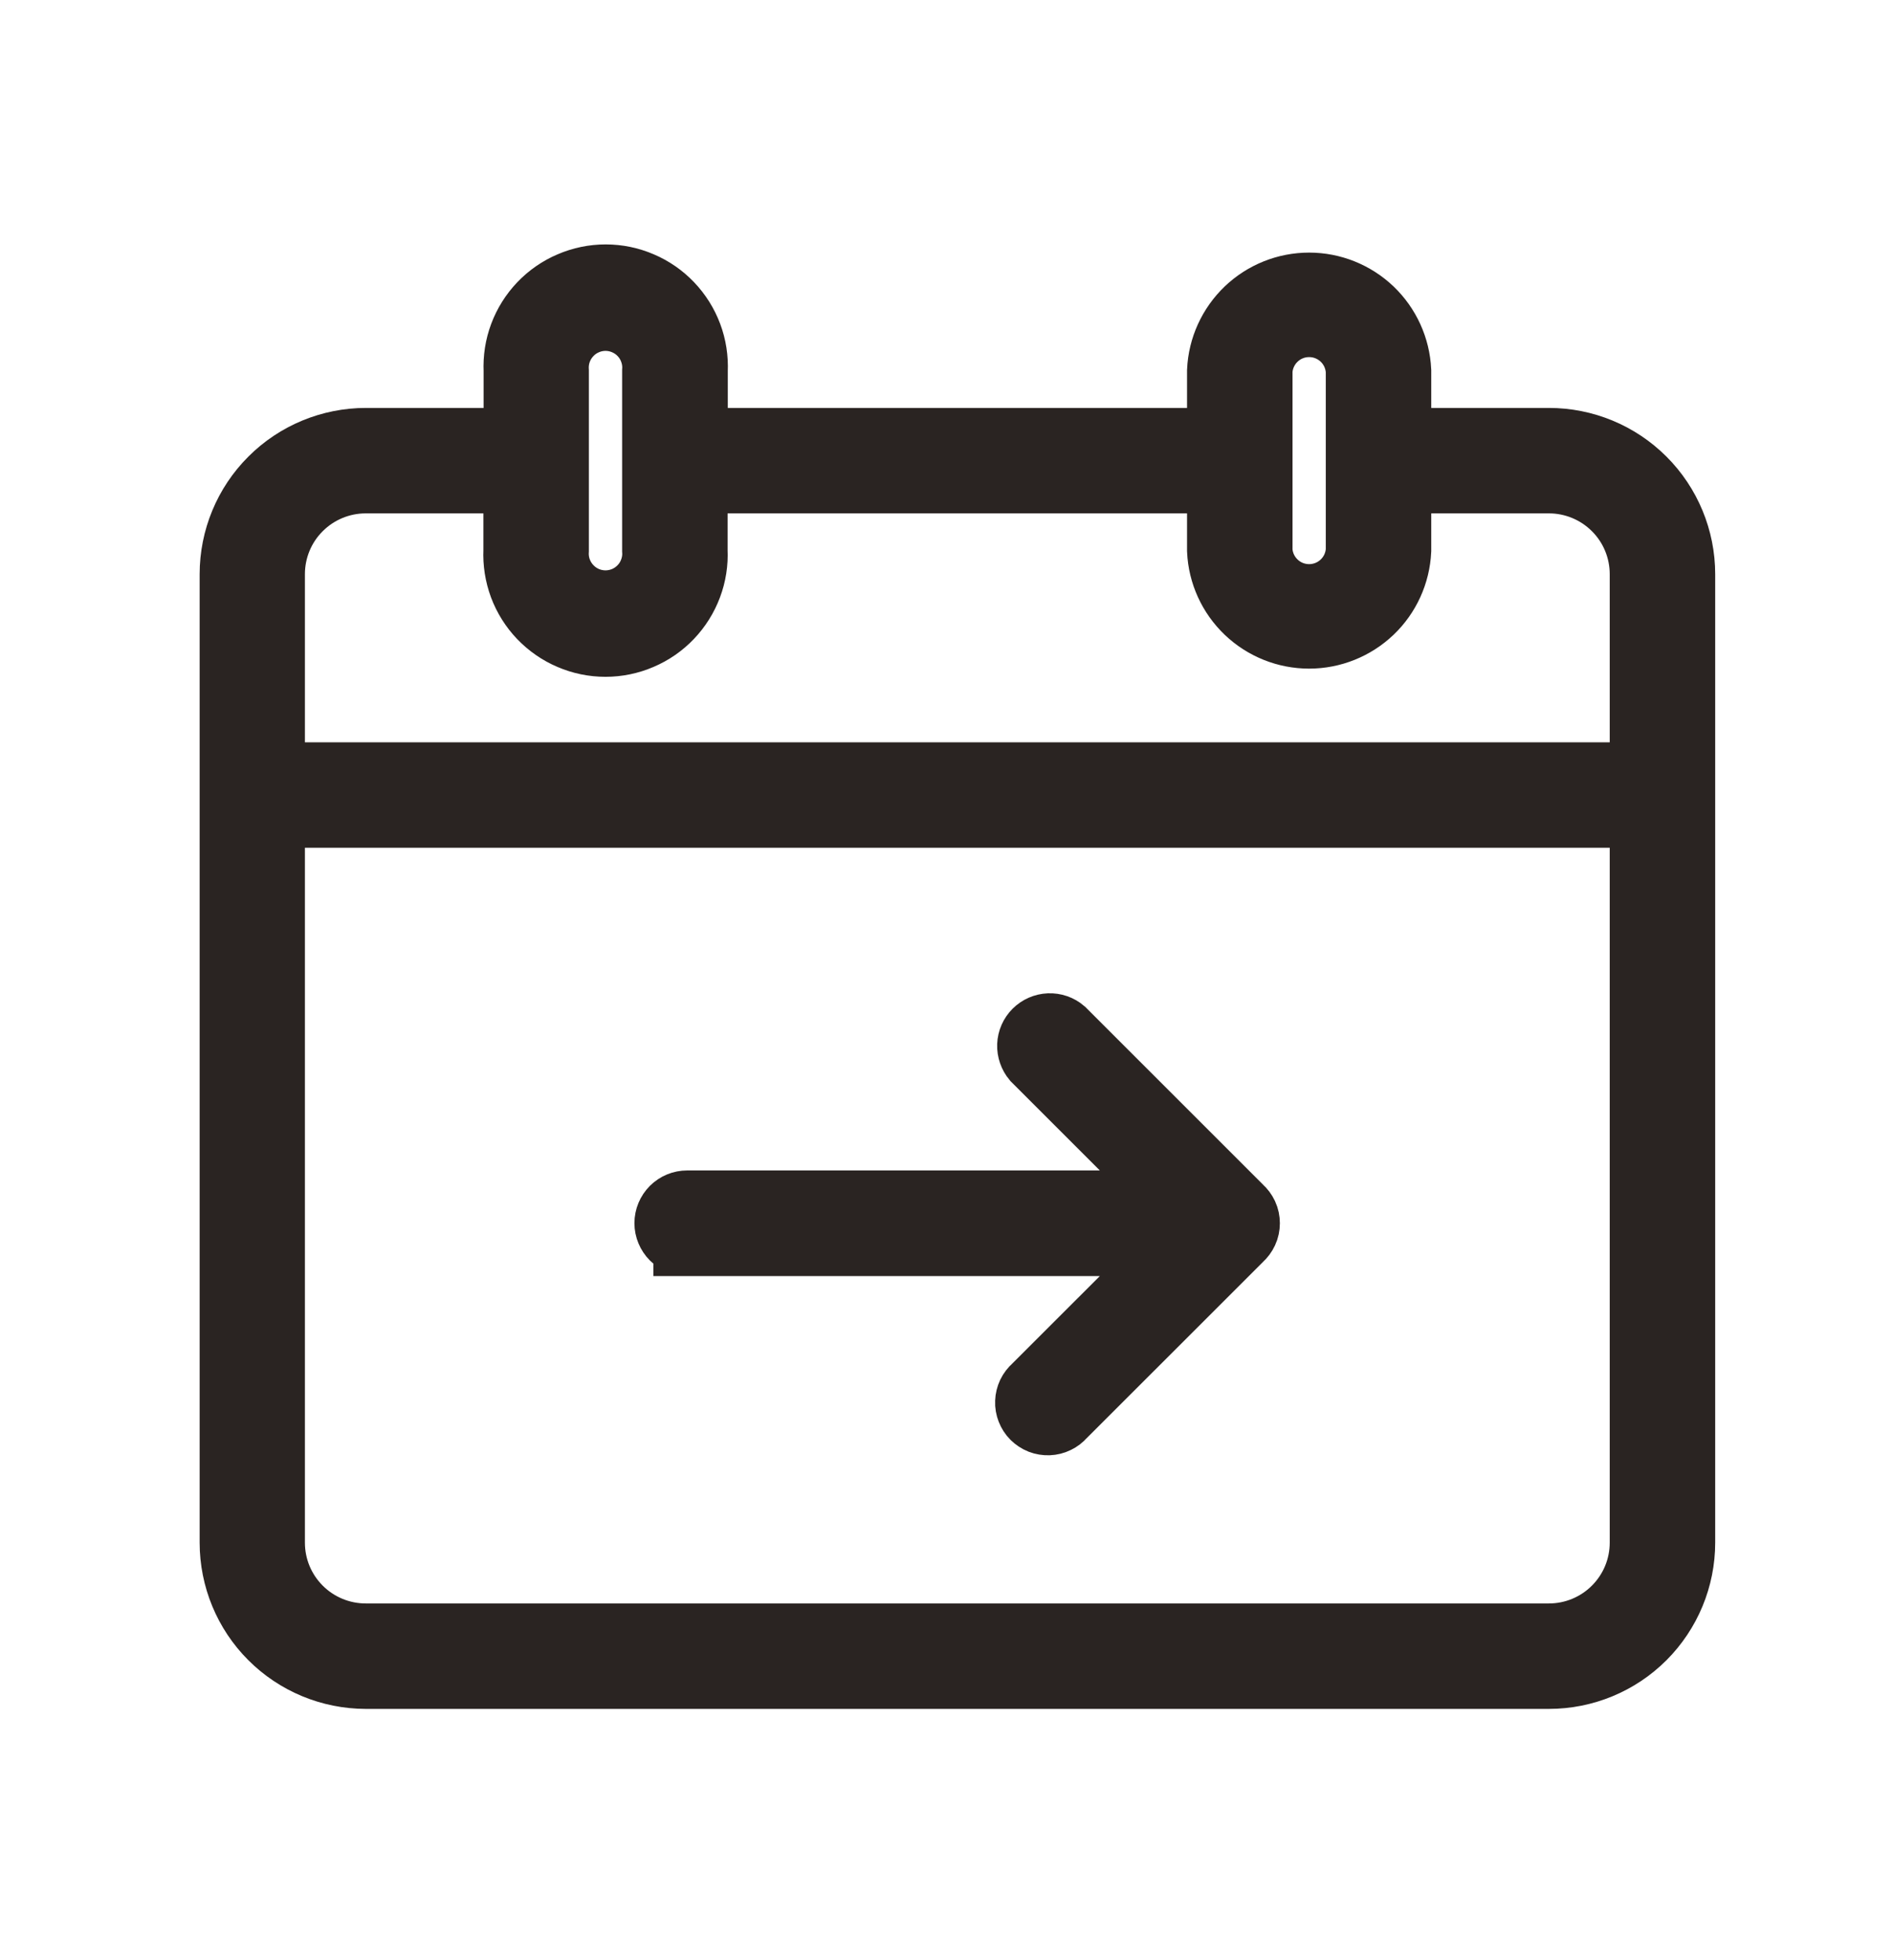 <svg width="28" height="29" viewBox="0 0 28 29" fill="none" xmlns="http://www.w3.org/2000/svg">
<path d="M5.41 24.782H22.91C23.43 24.782 23.928 24.576 24.296 24.208C24.663 23.84 24.87 23.342 24.87 22.822V8.495C24.87 7.975 24.663 7.476 24.296 7.109C23.928 6.741 23.43 6.535 22.91 6.535H20.67V5.485C20.654 5.149 20.51 4.832 20.267 4.599C20.023 4.367 19.7 4.237 19.364 4.237C19.027 4.237 18.704 4.367 18.461 4.599C18.218 4.832 18.073 5.149 18.058 5.485V6.535H10.265V5.485C10.273 5.308 10.246 5.131 10.184 4.966C10.122 4.8 10.027 4.649 9.905 4.521C9.783 4.393 9.636 4.291 9.473 4.222C9.311 4.152 9.136 4.116 8.959 4.116C8.782 4.116 8.607 4.152 8.445 4.222C8.282 4.291 8.135 4.393 8.013 4.521C7.891 4.649 7.796 4.8 7.734 4.966C7.672 5.131 7.645 5.308 7.653 5.485V6.535H5.413C4.893 6.535 4.394 6.741 4.027 7.109C3.659 7.476 3.453 7.975 3.453 8.495V22.822C3.453 23.341 3.659 23.84 4.026 24.207C4.393 24.575 4.891 24.781 5.41 24.782ZM18.618 5.485C18.629 5.295 18.713 5.116 18.852 4.986C18.99 4.855 19.173 4.783 19.364 4.783C19.554 4.783 19.737 4.855 19.876 4.986C20.015 5.116 20.098 5.295 20.11 5.485V6.815V8.145C20.098 8.335 20.015 8.513 19.876 8.643C19.737 8.774 19.554 8.846 19.364 8.846C19.173 8.846 18.99 8.774 18.852 8.643C18.713 8.513 18.629 8.335 18.618 8.145V5.485ZM8.21 5.485C8.204 5.383 8.218 5.281 8.253 5.185C8.288 5.089 8.342 5.001 8.412 4.927C8.482 4.852 8.566 4.793 8.66 4.753C8.753 4.712 8.854 4.691 8.956 4.691C9.058 4.691 9.159 4.712 9.253 4.753C9.346 4.793 9.431 4.852 9.501 4.927C9.571 5.001 9.625 5.089 9.659 5.185C9.694 5.281 9.709 5.383 9.702 5.485V8.145C9.709 8.246 9.694 8.348 9.659 8.444C9.625 8.54 9.571 8.628 9.501 8.702C9.431 8.777 9.346 8.836 9.253 8.877C9.159 8.917 9.058 8.938 8.956 8.938C8.854 8.938 8.753 8.917 8.66 8.877C8.566 8.836 8.482 8.777 8.412 8.702C8.342 8.628 8.288 8.54 8.253 8.444C8.218 8.348 8.204 8.246 8.21 8.145V5.485ZM5.41 7.095H7.65V8.145C7.642 8.321 7.67 8.498 7.731 8.663C7.793 8.829 7.888 8.98 8.01 9.108C8.133 9.236 8.279 9.338 8.442 9.407C8.604 9.477 8.779 9.513 8.956 9.513C9.133 9.513 9.308 9.477 9.47 9.407C9.633 9.338 9.78 9.236 9.902 9.108C10.024 8.98 10.119 8.829 10.181 8.663C10.243 8.498 10.271 8.321 10.262 8.145V7.095H18.058V8.145C18.073 8.481 18.218 8.798 18.461 9.03C18.704 9.262 19.027 9.392 19.364 9.392C19.7 9.392 20.023 9.262 20.267 9.03C20.51 8.798 20.654 8.481 20.67 8.145V7.095H22.91C23.281 7.095 23.637 7.242 23.9 7.505C24.163 7.767 24.31 8.123 24.31 8.495V11.482H4.01V8.495C4.01 8.123 4.157 7.767 4.42 7.505C4.683 7.242 5.039 7.095 5.41 7.095ZM4.01 12.042H24.31V22.822C24.31 23.194 24.163 23.549 23.9 23.812C23.637 24.075 23.281 24.222 22.91 24.222H5.41C5.039 24.222 4.683 24.075 4.42 23.812C4.157 23.549 4.01 23.194 4.01 22.822V12.042Z" fill="#2A2422" stroke="#2A2422"/>
<path d="M10.164 18.379H17.475L15.316 20.537C15.287 20.562 15.263 20.593 15.246 20.628C15.23 20.663 15.22 20.701 15.219 20.739C15.217 20.778 15.224 20.816 15.238 20.852C15.252 20.888 15.273 20.921 15.3 20.948C15.328 20.975 15.361 20.997 15.396 21.011C15.432 21.025 15.471 21.031 15.509 21.03C15.548 21.028 15.586 21.019 15.62 21.002C15.655 20.985 15.686 20.962 15.711 20.932L18.335 18.309C18.365 18.282 18.389 18.25 18.406 18.213C18.423 18.177 18.431 18.137 18.431 18.097C18.431 18.057 18.423 18.017 18.406 17.981C18.389 17.945 18.365 17.912 18.335 17.886L15.711 15.262C15.658 15.216 15.589 15.192 15.518 15.195C15.448 15.198 15.381 15.227 15.331 15.277C15.281 15.327 15.252 15.393 15.249 15.464C15.247 15.534 15.271 15.603 15.316 15.657L17.475 17.816H10.164C10.09 17.816 10.019 17.845 9.966 17.898C9.914 17.95 9.884 18.021 9.884 18.096C9.884 18.17 9.914 18.241 9.966 18.294C10.019 18.346 10.09 18.376 10.164 18.376V18.379Z" fill="#2A2422" stroke="#2A2422"/>
</svg>
